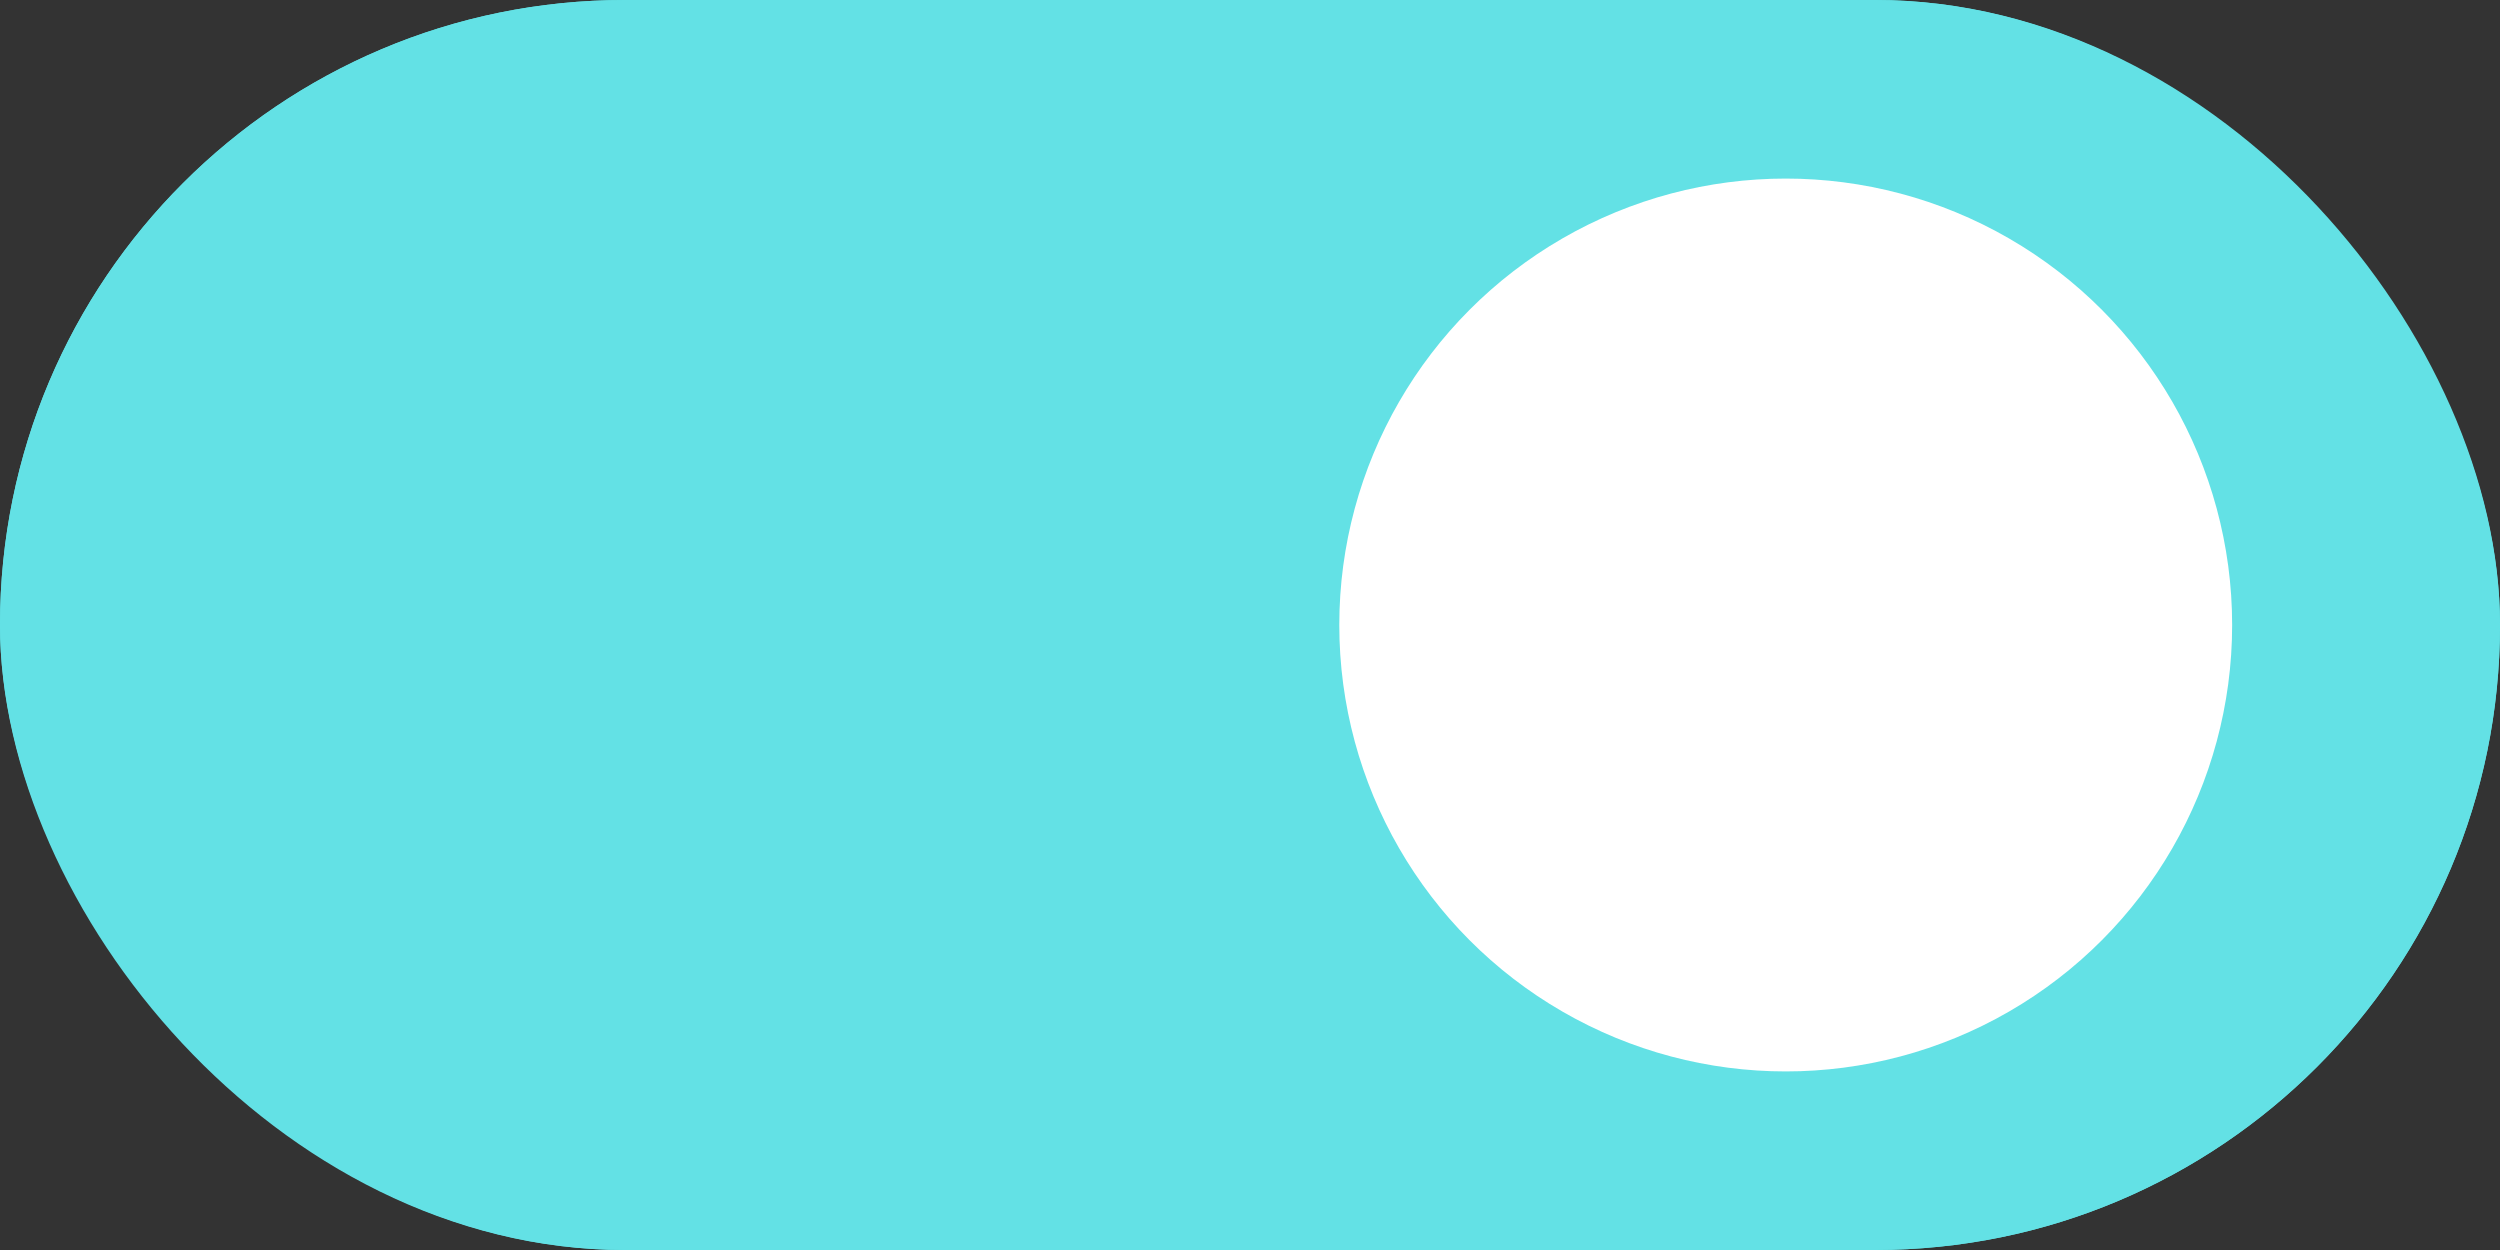 <svg height="14" viewBox="0 0 28 14" width="28" xmlns="http://www.w3.org/2000/svg"><rect x="0" y="0" width="28" height="14" fill="#333333" stroke="none"/><g fill="#63e1e5" stroke="#63e1e5"><rect height="14" rx="7" stroke="none" width="28"/><rect fill="none" height="13" rx="6.5" width="27" x=".5" y=".5"/></g><circle cx="20" cy="7" fill="#fff" r="5"/></svg>